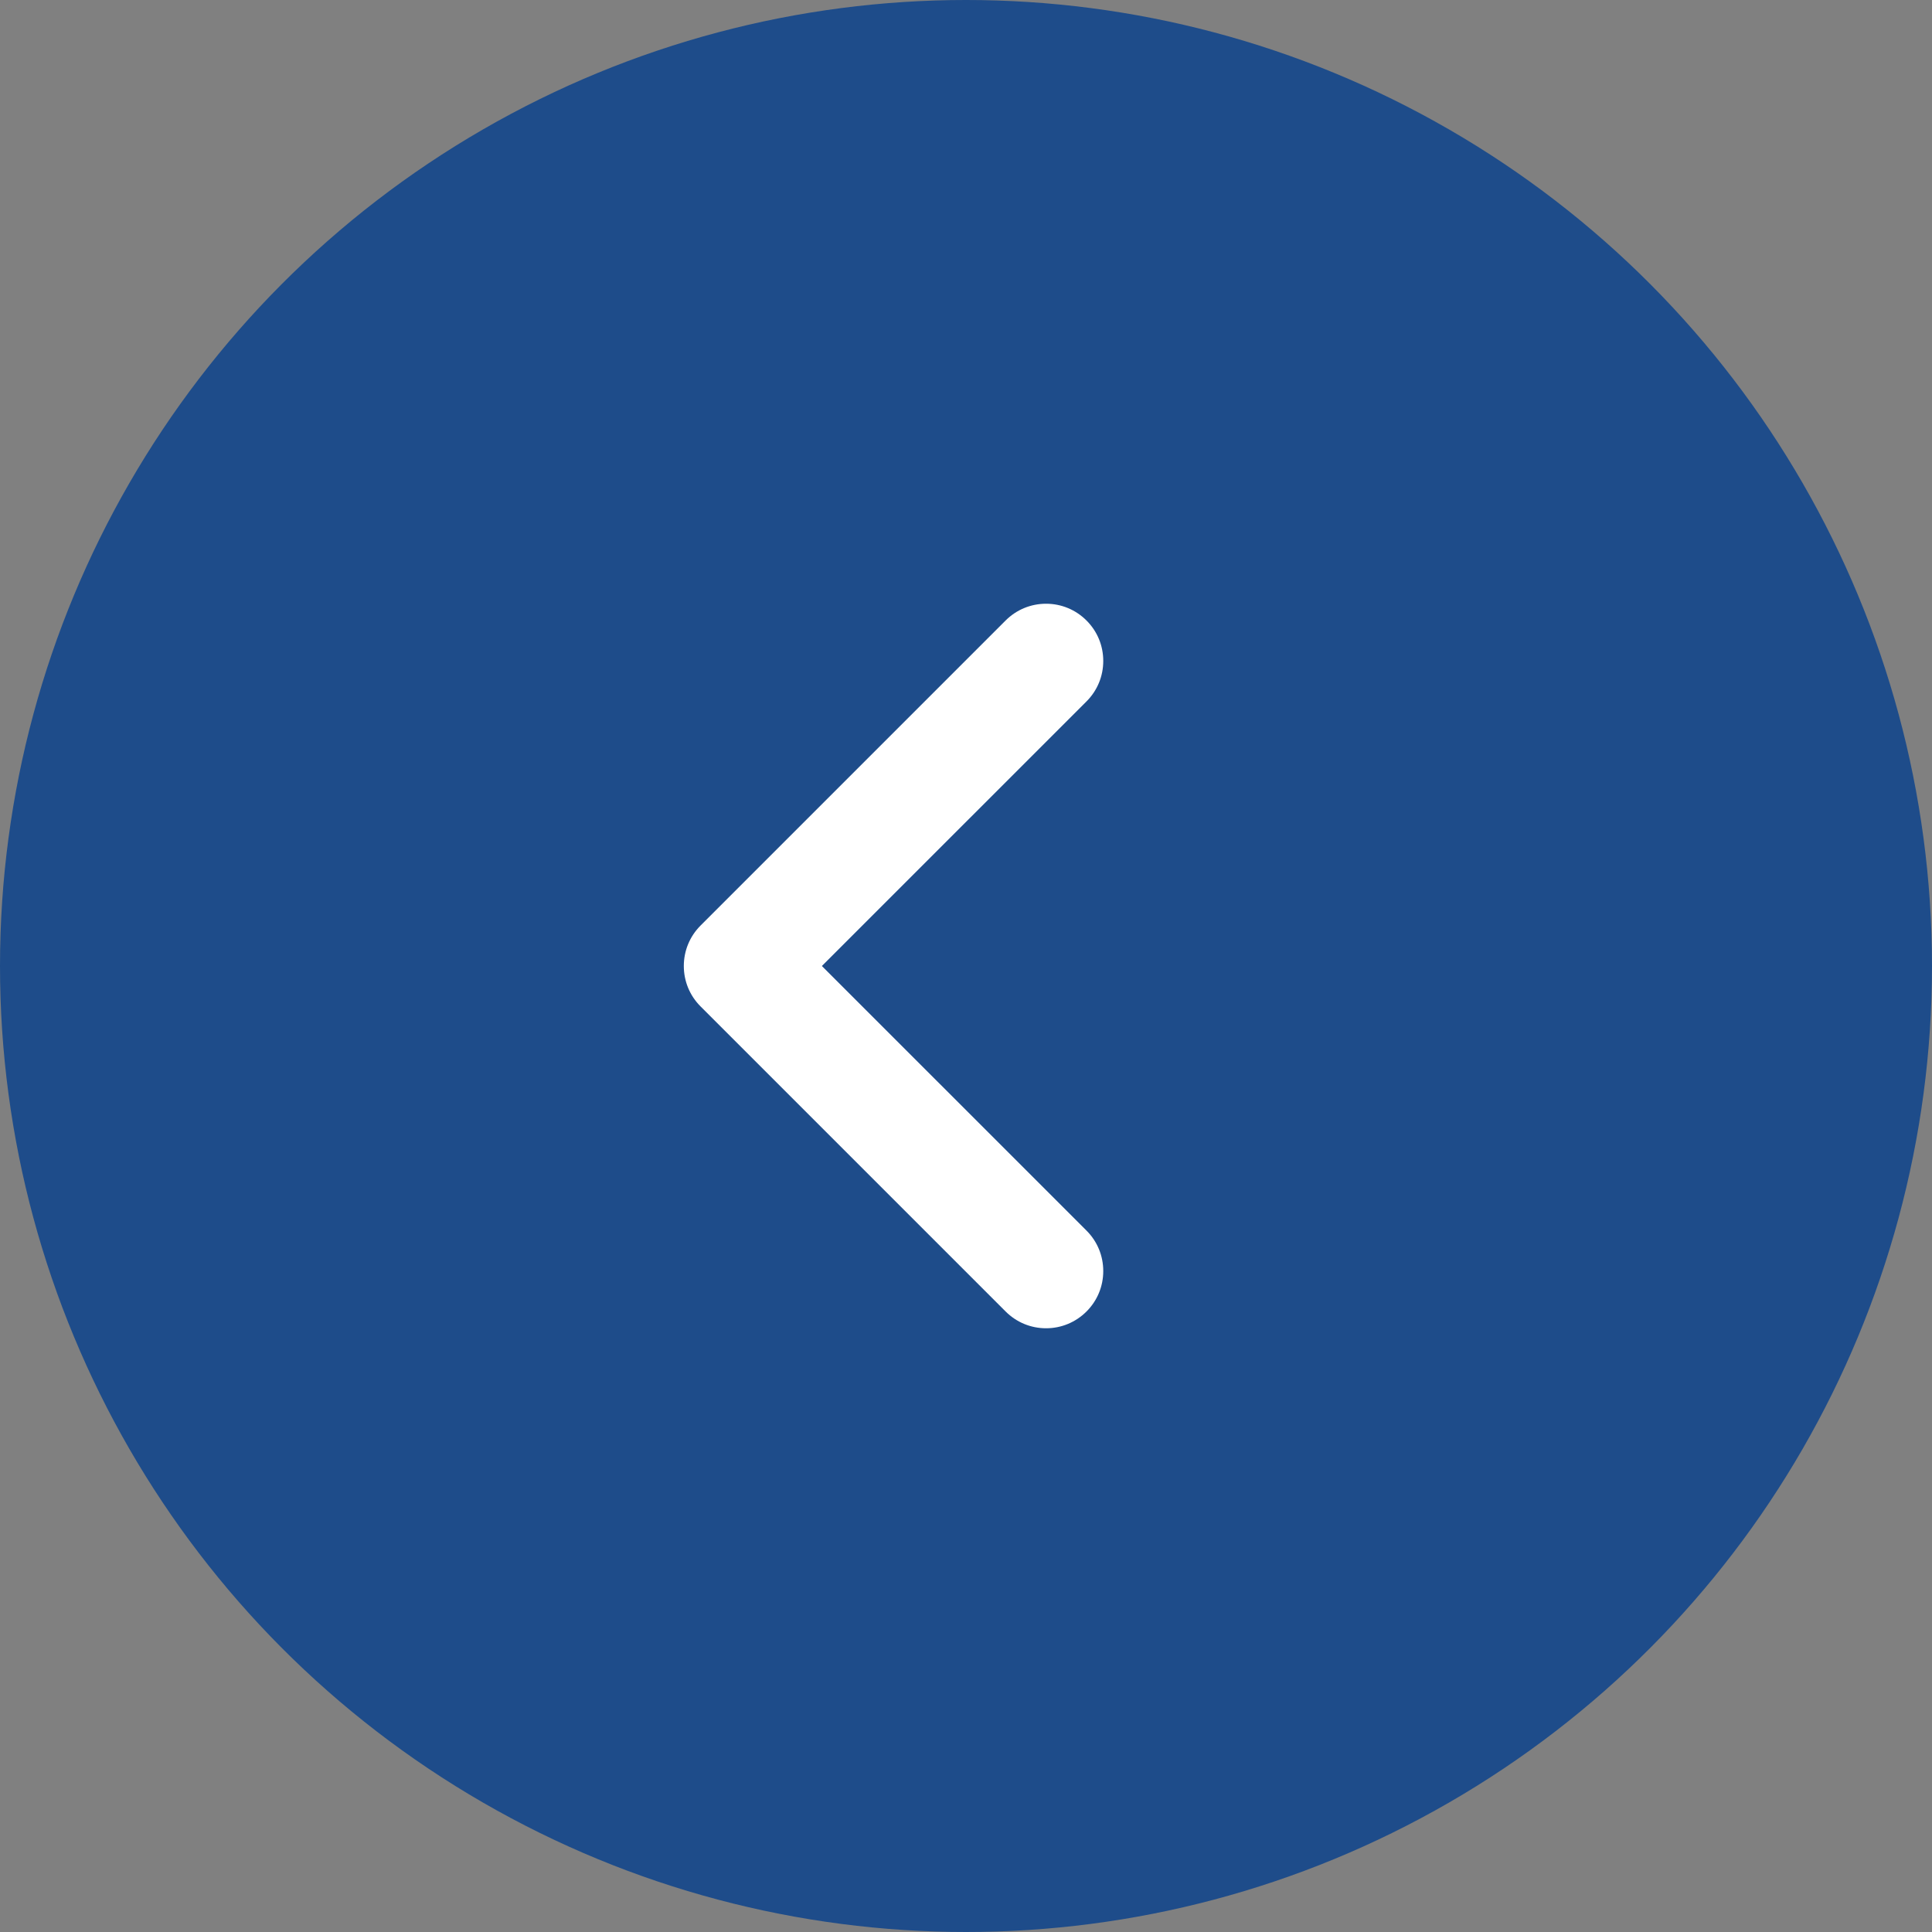<?xml version="1.0" encoding="UTF-8"?> <svg xmlns="http://www.w3.org/2000/svg" width="69" height="69" viewBox="0 0 69 69" fill="none"><rect x="0" y="0" width="69" height="69" fill="#808080" stroke="none"/> <circle cx="34.5" cy="34.5" r="34.5" fill="#1E4C8A"></circle> <g clip-path="url(#clip0_355_5893)"> <path d="M37.36 47.438C37.905 47.438 38.417 47.225 38.804 46.839C39.19 46.453 39.402 45.94 39.402 45.395C39.402 44.849 39.19 44.336 38.804 43.95L29.353 34.5L38.804 25.05C39.19 24.664 39.402 24.151 39.402 23.605C39.402 23.059 39.19 22.547 38.804 22.161C38.418 21.775 37.905 21.562 37.36 21.562C36.814 21.562 36.301 21.775 35.915 22.16L25.02 33.055C24.635 33.441 24.422 33.954 24.422 34.5C24.422 35.045 24.635 35.559 25.02 35.944L35.915 46.839C36.302 47.225 36.814 47.438 37.36 47.438Z" fill="white"></path> </g> <defs> <clipPath id="clip0_355_5893"> <rect width="25.875" height="25.875" fill="white" transform="matrix(-1 0 0 1 44.85 21.562)"></rect> </clipPath> </defs> </svg> 